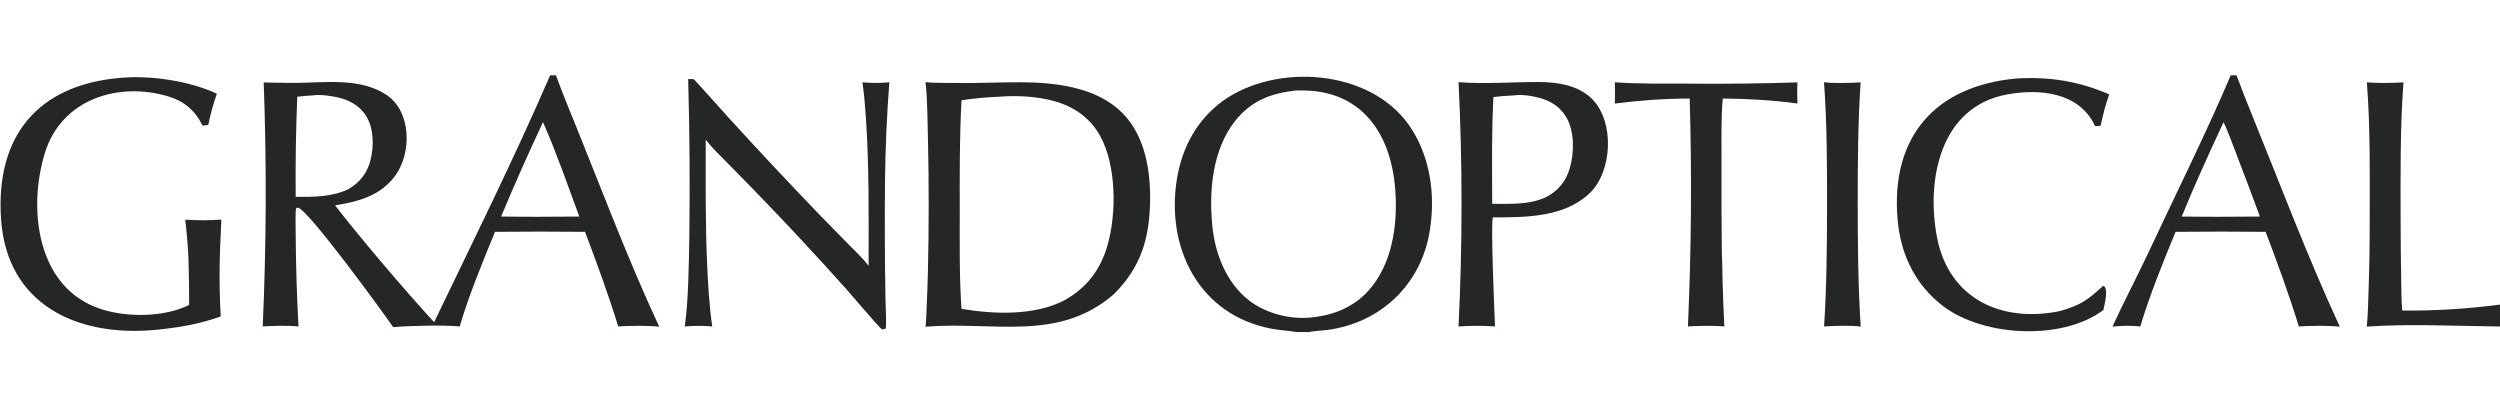 <?xml version="1.0" encoding="utf-8"?>
<svg xmlns="http://www.w3.org/2000/svg" xmlns:xlink="http://www.w3.org/1999/xlink" height="44" viewBox="0 0 270 44" width="270">
    
  <path d="M99.955 8.871C100.823 8.979 102.204 8.944 103.115 8.959C105.48 8.999 107.897 8.878 110.257 8.885C113.994 8.895 118.453 9.412 121.217 12.202C123.65 14.658 124.258 18.347 124.21 21.667C124.151 25.77 123.21 28.877 120.29 31.776C114.302 36.979 107.265 34.678 99.955 35.285C100.015 34.965 100.048 33.834 100.065 33.469C100.133 32.071 100.184 30.671 100.217 29.271C100.324 24.62 100.326 19.967 100.225 15.315C100.184 13.56 100.162 10.57 99.955 8.871ZM103.843 10.825C103.621 14.869 103.649 18.922 103.652 22.971C103.655 26.424 103.601 29.908 103.843 33.354C107.355 33.949 111.722 34.122 114.979 32.419C117.392 31.074 118.872 29.095 119.624 26.446C120.601 23.003 120.575 17.834 118.796 14.643C117.73 12.733 116.003 11.526 113.918 10.937C112.008 10.398 109.772 10.285 107.806 10.451C106.479 10.507 105.157 10.631 103.843 10.825Z" fill="#252626"/>
    
  <path d="M157.523 8.874C160.346 9.088 163.323 8.857 166.147 8.858C168.168 8.848 170.475 9.203 171.955 10.699C174.392 13.164 174.147 18.517 171.678 20.869C168.946 23.472 164.766 23.483 161.235 23.475C160.978 23.868 161.405 34.083 161.462 35.255C160.15 35.164 158.832 35.166 157.52 35.261C157.954 26.471 157.955 17.664 157.523 8.874ZM161.292 10.481C161.081 14.305 161.15 18.182 161.157 22.012C163.108 22.018 165.203 22.136 167.011 21.272C168.288 20.582 169.101 19.623 169.519 18.223C170.02 16.549 170.062 14.317 169.214 12.752C168.618 11.651 167.597 10.962 166.412 10.613C165.597 10.373 164.342 10.162 163.487 10.306C162.748 10.328 162.025 10.396 161.292 10.481Z" fill="#252626"/>
    
  <path d="M74.323 8.54C74.415 8.535 74.899 8.52 74.96 8.585C76.176 9.881 77.338 11.227 78.536 12.541C81.8 16.122 85.111 19.66 88.469 23.154C89.541 24.26 90.619 25.36 91.703 26.456C92.433 27.196 93.181 27.882 93.81 28.708C93.813 23.383 93.877 18.054 93.518 12.738C93.431 11.46 93.329 10.157 93.143 8.891C94.215 8.974 94.979 8.984 96.049 8.885C95.777 12.431 95.621 15.986 95.58 19.542C95.541 23.792 95.558 28.042 95.631 32.291C95.639 32.677 95.76 35.294 95.654 35.485L95.272 35.594C95.053 35.496 91.762 31.629 91.305 31.117C88.109 27.547 84.841 24.041 81.504 20.602C80.478 19.544 79.447 18.491 78.409 17.445C77.664 16.689 76.849 15.924 76.222 15.075C76.216 19.477 76.173 23.911 76.362 28.305C76.46 30.564 76.594 33.028 76.923 35.26C75.814 35.159 75.065 35.182 73.953 35.257C74.346 32.691 74.401 28.305 74.444 25.681C74.522 19.967 74.482 14.252 74.323 8.54Z" fill="#252626"/>
    
  <path d="M13.071 8.402C16.314 8.128 20.465 8.736 23.42 10.122C22.998 11.329 22.761 12.248 22.489 13.499L21.876 13.568L21.847 13.508C21.095 11.968 19.909 10.947 18.27 10.441C12.866 8.77 6.656 10.668 4.854 16.503C2.99 22.533 3.942 31.082 10.853 33.362C13.711 34.305 17.716 34.277 20.429 32.934C20.43 31.248 20.405 29.563 20.352 27.878C20.285 26.489 20.169 25.103 20.005 23.723C21.305 23.814 22.609 23.812 23.907 23.715C23.713 27.732 23.627 30.077 23.835 34.177C21.496 35.026 19.184 35.391 16.76 35.63C8.353 36.404 0.765 32.933 0.117 23.71C-0.513 14.736 4.047 9.141 13.071 8.402Z" fill="#252626"/>
    
  <path d="M217.802 8.475C221.367 8.269 224.534 8.773 227.802 10.197C227.359 11.387 227.144 12.332 226.868 13.578C226.775 13.591 226.286 13.668 226.247 13.584C224.609 10.009 220.331 9.529 216.723 10.206C209.505 11.562 208.014 19.479 209.196 25.626C210.486 32.337 216.235 34.876 222.44 33.601C224.774 32.938 225.399 32.44 227.145 30.87C227.789 31.051 227.259 32.971 227.166 33.483C222.616 36.912 213.606 36.377 209.344 32.65C206.621 30.335 205.233 27.209 204.935 23.652C204.187 14.712 209.072 9.253 217.802 8.475Z" fill="#252626"/>
    
  <path d="M174.398 8.882C176.684 9.067 179.839 9.028 182.171 9.032C186.155 9.07 190.14 9.025 194.123 8.899C194.087 9.67 194.105 10.414 194.117 11.185C191.67 10.818 188.529 10.656 186.053 10.642C185.873 12.687 185.924 15.542 185.922 17.622C185.91 20.938 185.923 24.253 185.962 27.568C186.011 27.906 186.018 29.68 186.031 30.13C186.076 31.839 186.142 33.547 186.228 35.255C184.899 35.155 183.624 35.182 182.296 35.253C182.663 27.055 182.727 18.845 182.486 10.642C179.783 10.652 177.083 10.834 174.402 11.187C174.431 10.361 174.431 9.708 174.398 8.882Z" fill="#252626"/>
    
  <path d="M196.994 8.881C198.044 9.024 199.904 8.949 200.95 8.898C200.658 13.066 200.634 17.626 200.634 21.821C200.634 26.212 200.672 30.904 200.956 35.271C199.837 35.124 198.117 35.191 197.001 35.257C197.277 31.116 197.314 26.559 197.321 22.39C197.328 18.029 197.314 13.211 196.994 8.881Z" fill="#252626"/>
    
  <path d="M140.093 35.865C139.171 35.717 138.249 35.674 137.312 35.497C129.509 34.025 125.893 26.779 127.109 19.319C127.662 15.931 129.261 12.937 132.099 10.875C137.845 6.788 147.897 7.469 152.14 13.472C154.439 16.725 155.041 20.914 154.438 24.786C153.57 30.623 149.189 34.853 143.375 35.632C142.885 35.698 141.753 35.757 141.339 35.865L140.093 35.865ZM141.73 34.273C144.271 33.998 146.498 33.025 148.13 30.997C150.569 27.966 151.03 23.539 150.622 19.795C150.292 16.783 149.195 13.702 146.761 11.749C144.79 10.167 142.419 9.686 139.954 9.773C137.271 10.071 135.171 10.85 133.396 13.053C130.941 16.177 130.554 20.594 130.932 24.408C131.228 27.401 132.425 30.471 134.813 32.382C136.645 33.849 139.392 34.559 141.73 34.273Z" fill="#252626"/>
    
  <path d="M59.416 8.135L60.047 8.135C60.45 9.258 60.904 10.425 61.357 11.531C64.588 19.419 67.596 27.558 71.196 35.283C69.827 35.139 68.137 35.18 66.771 35.255C65.687 31.753 64.474 28.465 63.183 25.037C59.943 25.005 56.702 25.005 53.461 25.037C52.086 28.393 50.68 31.78 49.646 35.261C48.06 35.084 44.057 35.177 42.466 35.333C41.306 33.645 33.297 22.657 32.195 22.435C32.084 22.413 32.068 22.435 31.978 22.494C31.887 22.888 31.929 24.594 31.932 25.108C31.951 28.493 32.053 31.878 32.238 35.258C31.045 35.138 29.561 35.19 28.374 35.254C28.767 26.476 28.803 17.686 28.479 8.906C29.665 8.907 30.794 8.97 32.025 8.952C35.218 8.918 38.965 8.373 41.773 10.274C44.456 12.091 44.467 16.552 42.675 18.989C41.087 21.148 38.695 21.777 36.186 22.179C39.257 26.129 43.506 31.087 46.882 34.801C51.089 26.052 55.56 17.049 59.416 8.135ZM31.934 21.262C33.908 21.266 35.806 21.291 37.639 20.425C38.882 19.679 39.66 18.7 40.017 17.28C40.391 15.798 40.379 13.918 39.571 12.573C38.919 11.489 37.839 10.857 36.633 10.558C35.812 10.354 34.613 10.175 33.762 10.304C33.206 10.333 32.659 10.372 32.106 10.447C31.957 14.05 31.9 17.656 31.934 21.262ZM54.117 23.388C55.437 23.397 56.758 23.418 58.078 23.413L62.564 23.388C61.31 19.988 60.104 16.504 58.643 13.189C57.065 16.558 55.556 19.958 54.117 23.388Z" fill="#252626"/>
    
  <path d="M240.919 8.135L241.551 8.135C241.987 9.33 242.462 10.55 242.942 11.729C246.133 19.569 249.148 27.601 252.699 35.284C251.343 35.138 249.626 35.179 248.275 35.257C247.205 31.766 245.976 28.449 244.688 25.037C241.447 25.005 238.205 25.005 234.964 25.037C233.575 28.399 232.204 31.777 231.15 35.262C230.207 35.144 229.102 35.174 228.16 35.275C229.273 32.757 230.768 29.972 231.951 27.442C234.929 21.073 238.163 14.598 240.919 8.135ZM235.627 23.388C236.943 23.397 238.261 23.418 239.578 23.413L244.073 23.388C243.257 21.178 242.427 18.974 241.581 16.776C241.121 15.584 240.689 14.349 240.145 13.192C238.583 16.559 237.021 19.947 235.627 23.388Z" fill="#252626"/>
    
  <path d="M255.619 8.893C256.909 8.994 258.29 8.973 259.58 8.892C259.21 13.476 259.256 19.103 259.267 23.734C259.271 25.839 259.291 27.944 259.327 30.048C259.347 31.151 259.346 32.465 259.44 33.541C262.971 33.574 266.5 33.358 270 32.894L270 35.263C265.527 35.216 259.999 34.951 255.609 35.275C255.737 34.208 255.768 32.501 255.804 31.405C255.891 28.908 255.933 26.41 255.926 23.911C255.933 19.076 256.004 13.682 255.619 8.893Z" fill="#252626"/>
  
</svg>